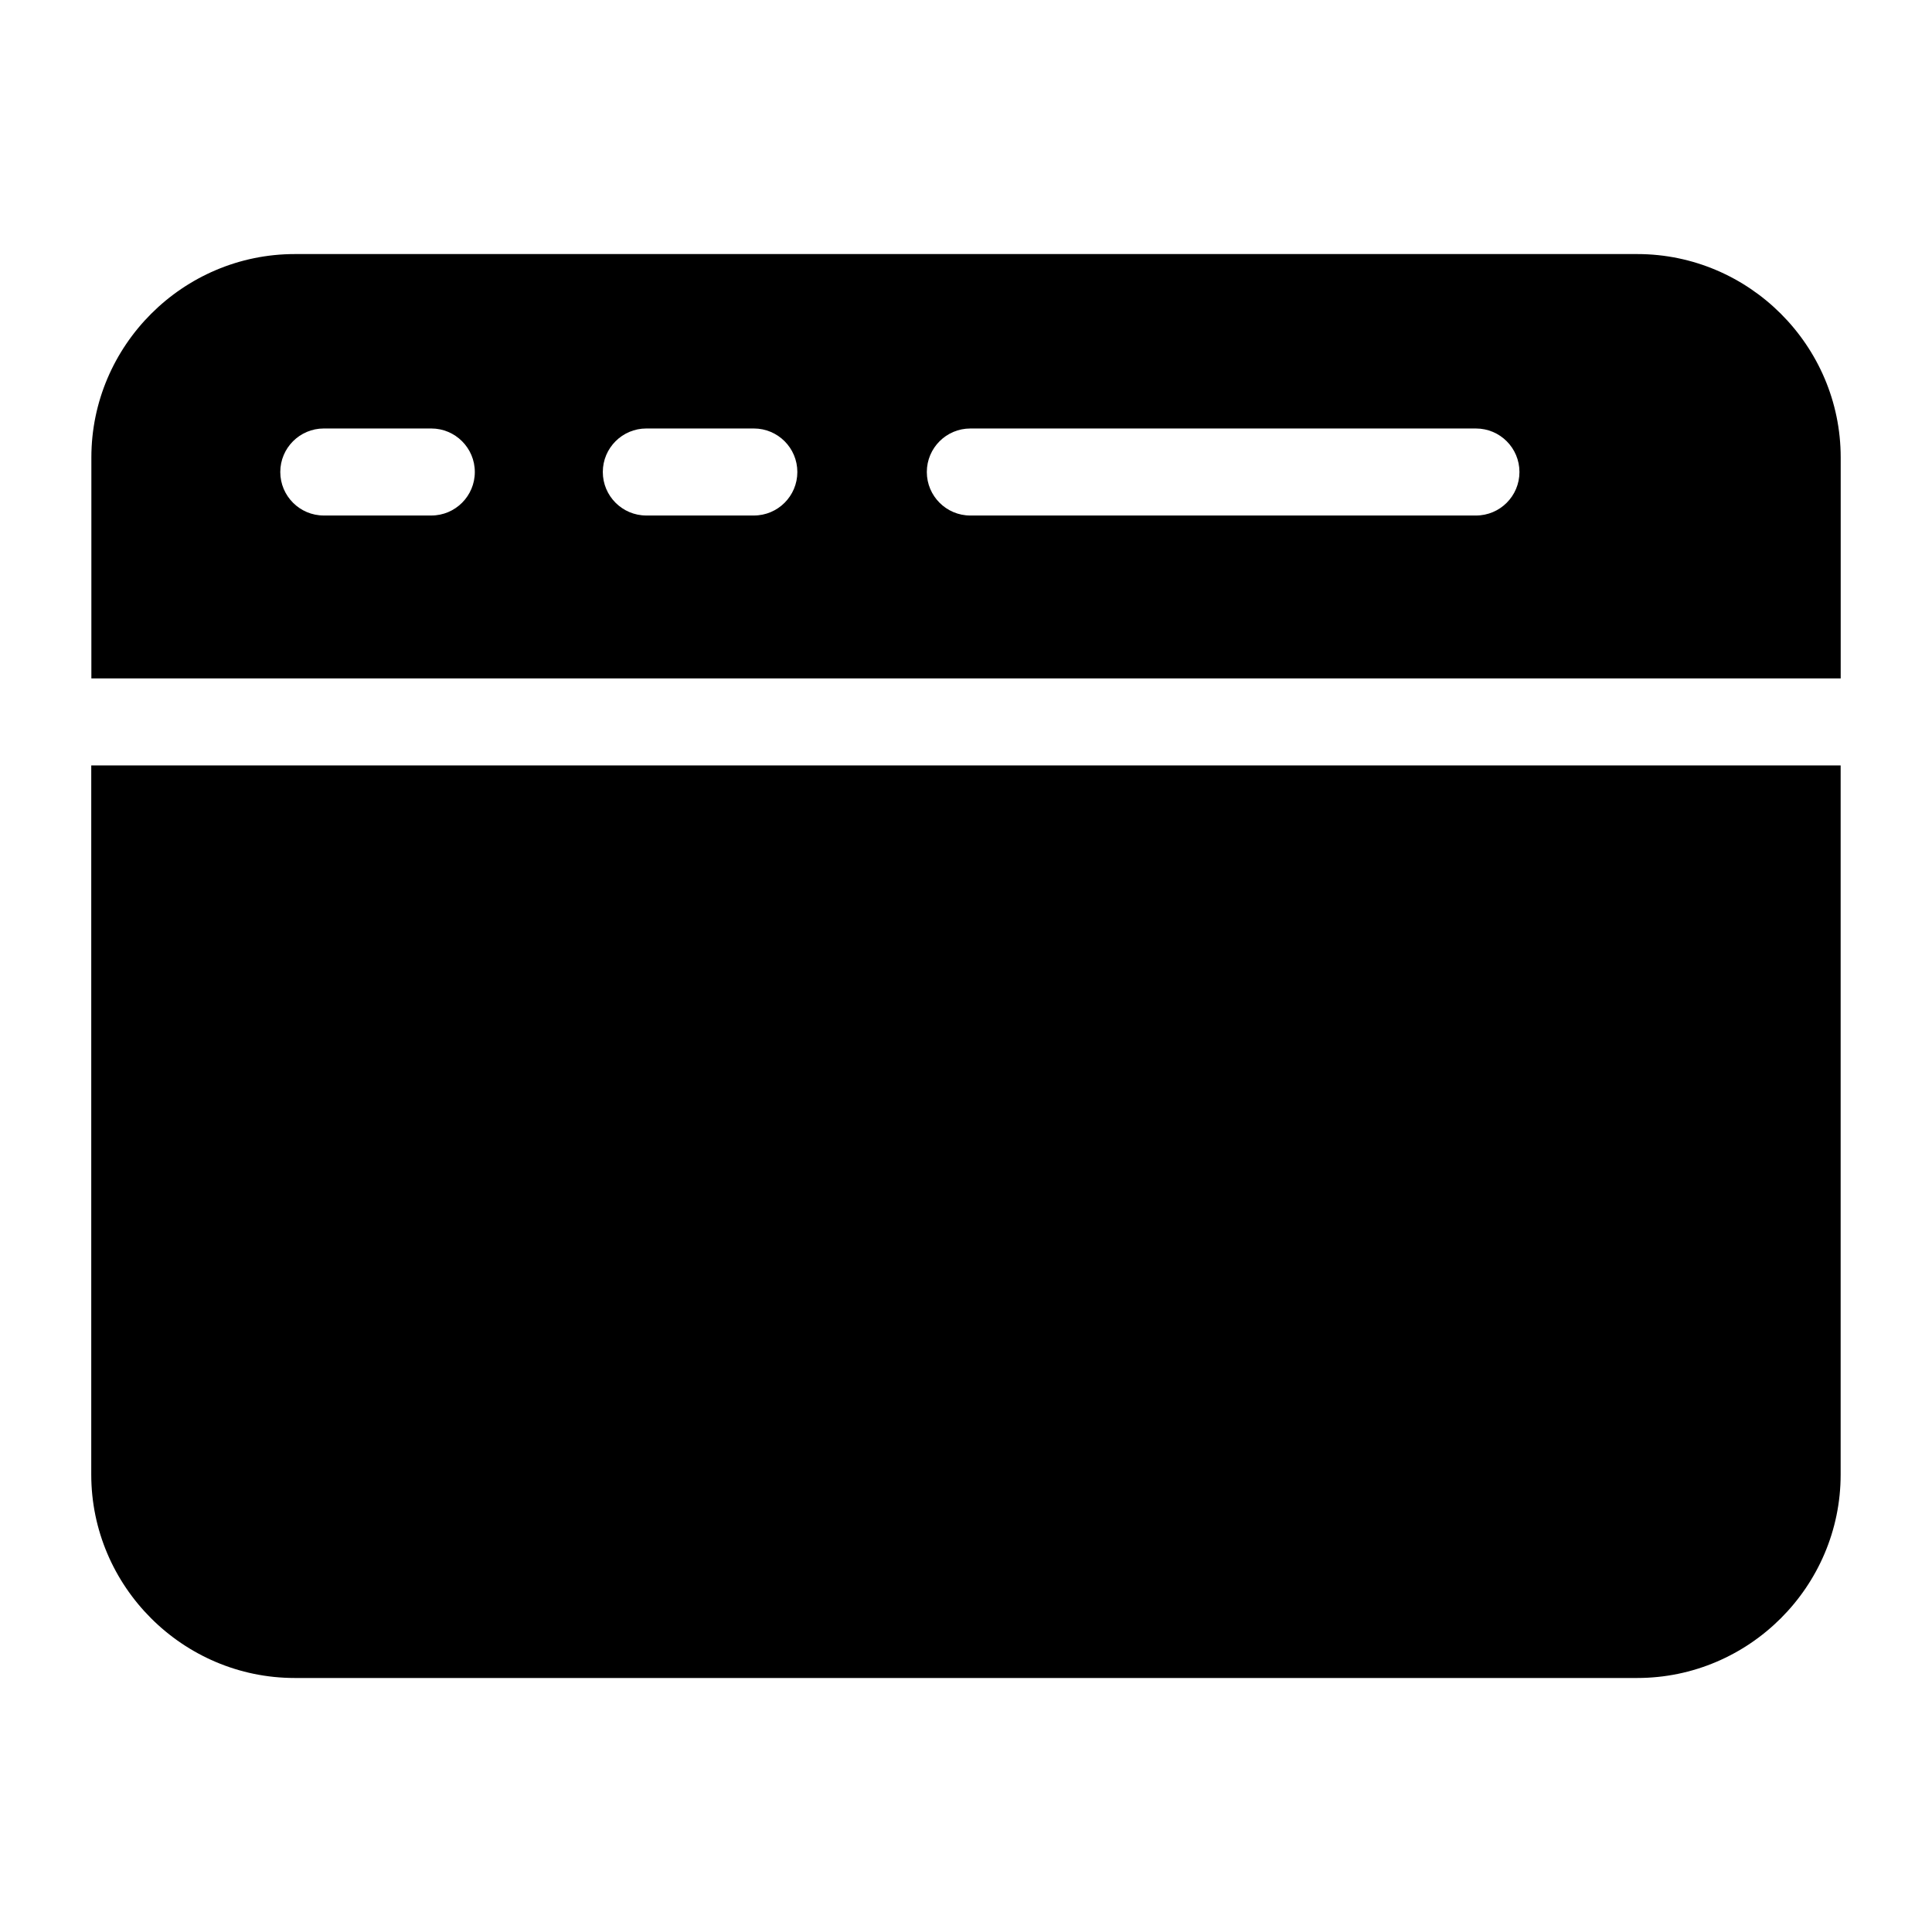 <?xml version="1.0" encoding="UTF-8"?>
<!-- Uploaded to: SVG Repo, www.svgrepo.com, Generator: SVG Repo Mixer Tools -->
<svg fill="#000000" width="800px" height="800px" version="1.1" viewBox="144 144 512 512" xmlns="http://www.w3.org/2000/svg">
 <path d="m222.11 211.33h355.78c29.641 0 53.914 24.258 53.914 53.914v58.539h-463.59v-58.539c0-29.656 24.258-53.914 53.914-53.914zm409.68 135.52v187.92c0 29.656-24.258 53.914-53.914 53.914h-355.78c-29.641 0-53.914-24.258-53.914-53.914v-187.92zm-373.49-89.297c6.363 0 11.531 5.168 11.531 11.531s-5.168 11.531-11.531 11.531h-28.492c-6.363 0-11.531-5.168-11.531-11.531s5.168-11.531 11.531-11.531zm85.473 0c6.379 0 11.531 5.168 11.531 11.531s-5.152 11.531-11.531 11.531h-28.492c-6.363 0-11.531-5.168-11.531-11.531s5.168-11.531 11.531-11.531zm57.375 23.066c-6.363 0-11.531-5.168-11.531-11.531 0-6.363 5.168-11.531 11.531-11.531h133.99c6.379 0 11.531 5.168 11.531 11.531 0 6.363-5.152 11.531-11.531 11.531z" fill-rule="evenodd"/>
</svg>
